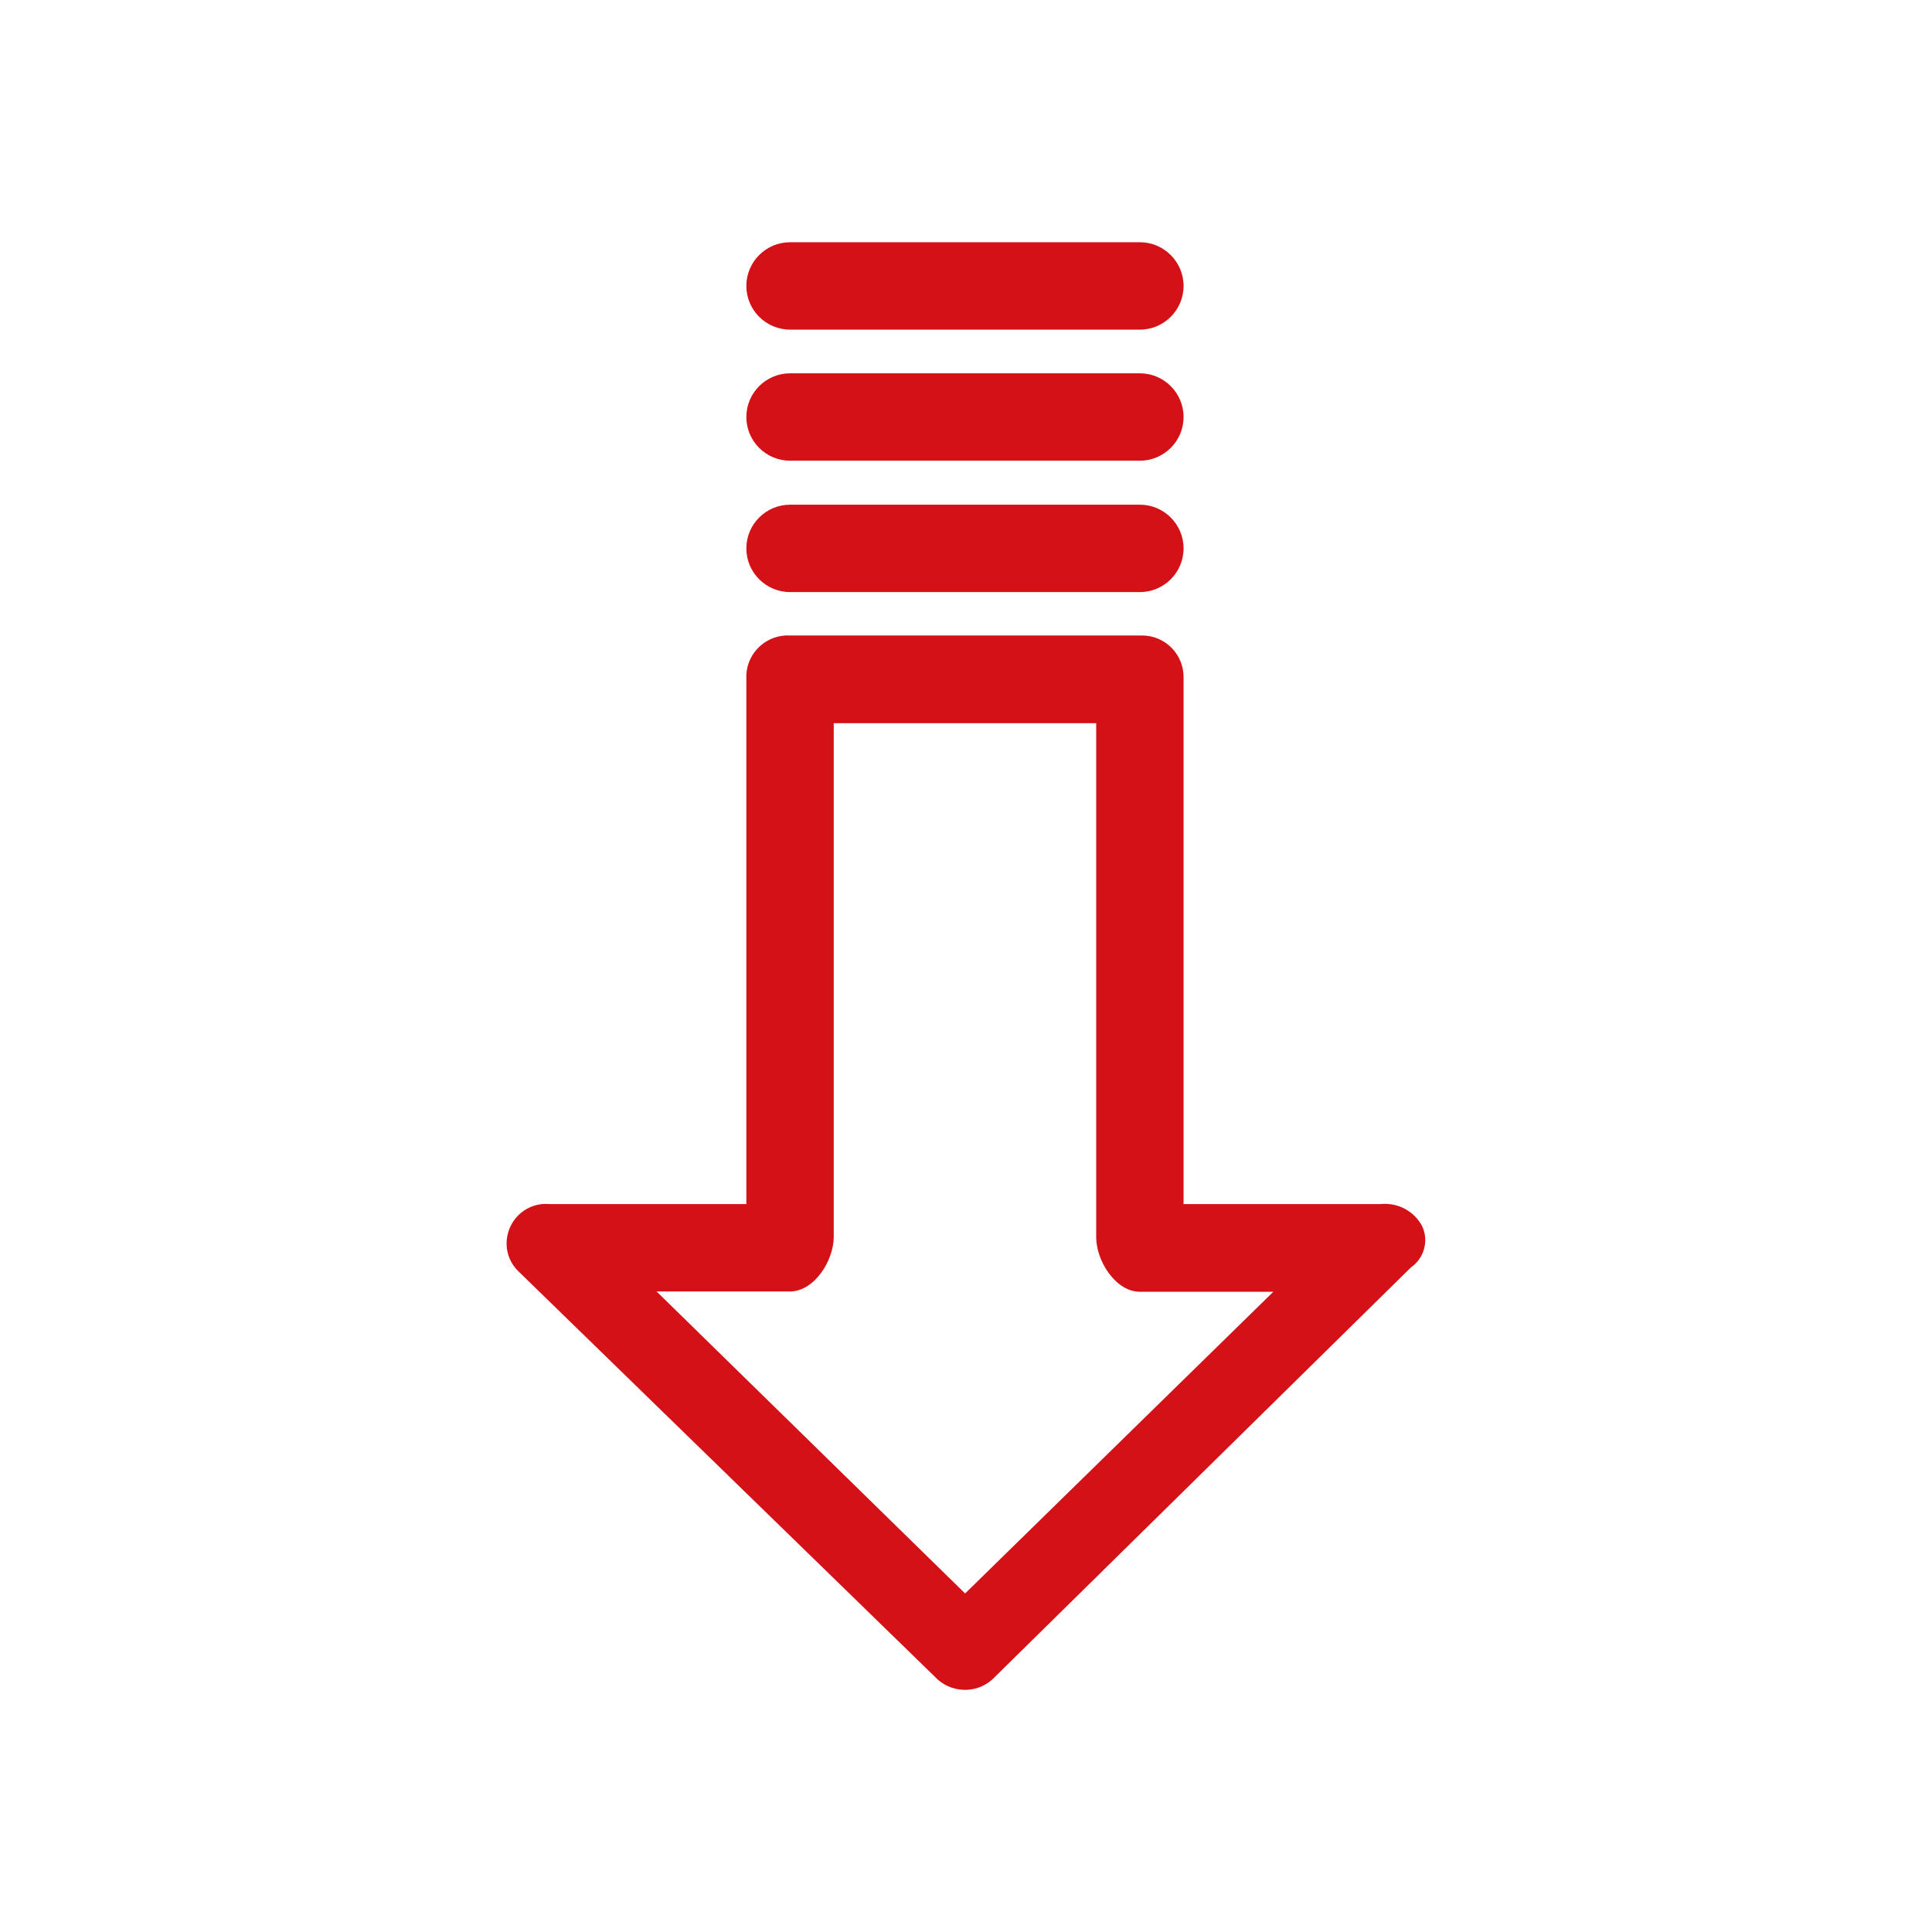 <?xml version="1.0" encoding="utf-8"?>
<!-- Generator: Adobe Illustrator 23.0.0, SVG Export Plug-In . SVG Version: 6.00 Build 0)  -->
<svg version="1.1" id="Camada_1" xmlns="http://www.w3.org/2000/svg" xmlns:xlink="http://www.w3.org/1999/xlink" x="0px" y="0px"
	 viewBox="0 0 65 65" style="enable-background:new 0 0 65 65;" xml:space="preserve">
<style type="text/css">
	.st0{fill:#D41116;}
</style>
<g>
	<path class="st0" d="M46.44,40.51h-6.62V22.78c0-0.77-0.62-1.4-1.4-1.4c-0.03,0-0.05,0-0.08,0H26.58
		c-0.77-0.04-1.43,0.55-1.47,1.32c0,0.03,0,0.05,0,0.08v17.73h-6.62c-0.73-0.07-1.37,0.47-1.44,1.2c-0.04,0.4,0.11,0.8,0.41,1.08
		L31.44,56.4c0.52,0.57,1.41,0.61,1.97,0.08c0.03-0.03,0.06-0.06,0.08-0.08l13.98-13.76c0.45-0.31,0.61-0.91,0.37-1.4
		C47.57,40.74,47.02,40.45,46.44,40.51z M32.47,53.61L22.09,43.45h4.49c0.81,0,1.47-1.03,1.47-1.84V24.33h8.83v17.29
		c0,0.81,0.66,1.84,1.47,1.84h4.49L32.47,53.61z"/>
	<path class="st0" d="M26.58,19.92h11.77c0.81,0,1.47-0.66,1.47-1.47c0-0.81-0.66-1.47-1.47-1.47H26.58c-0.81,0-1.47,0.66-1.47,1.47
		C25.11,19.26,25.77,19.92,26.58,19.92z"/>
	<path class="st0" d="M26.58,15.5h11.77c0.81,0,1.47-0.66,1.47-1.47c0-0.81-0.66-1.47-1.47-1.47H26.58c-0.81,0-1.47,0.66-1.47,1.47
		C25.11,14.84,25.77,15.5,26.58,15.5z"/>
	<path class="st0" d="M26.58,11.09h11.77c0.81,0,1.47-0.66,1.47-1.47c0-0.81-0.66-1.47-1.47-1.47H26.58c-0.81,0-1.47,0.66-1.47,1.47
		C25.11,10.43,25.77,11.09,26.58,11.09z"/>
</g>
</svg>
